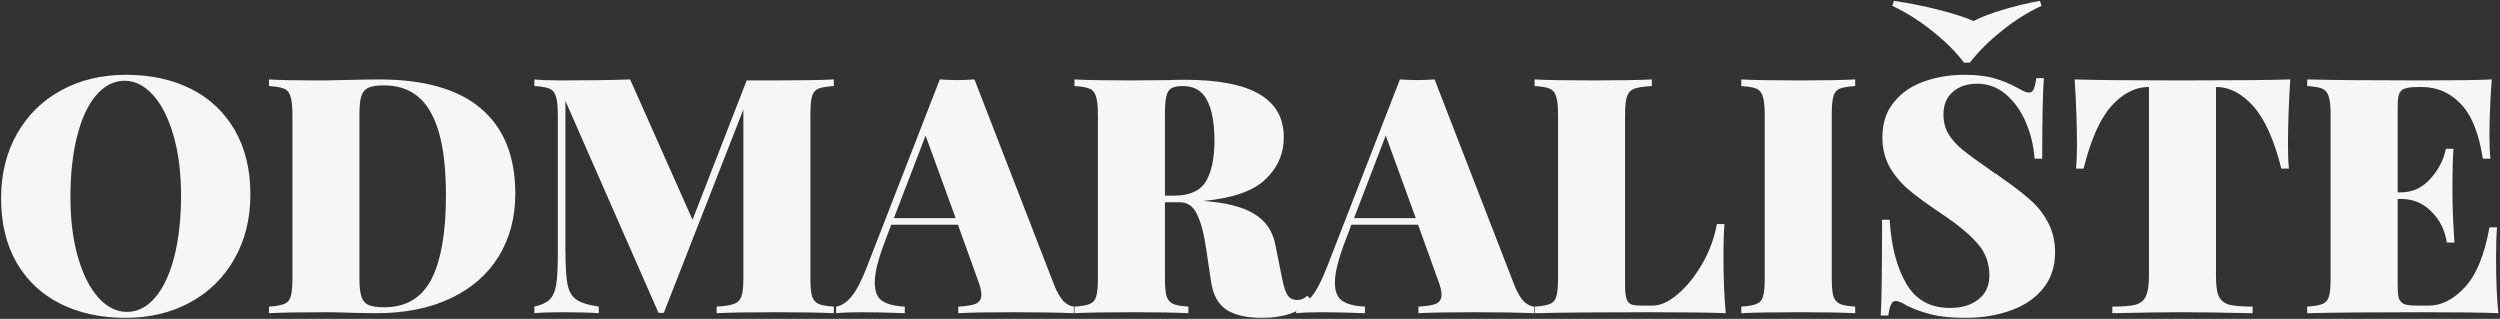 <?xml version="1.0" encoding="UTF-8"?> <svg xmlns="http://www.w3.org/2000/svg" width="1325" height="169" viewBox="0 0 1325 169" fill="none"><rect x="0" y="0" width="1325" height="169" fill="#333333" stroke="none"/><path d="M66.724 39.65C79.908 39.65 91.458 42.158 101.374 47.175C111.291 52.192 118.991 59.483 124.474 69.05C129.958 78.5 132.699 89.817 132.699 103C132.699 115.833 129.899 127.208 124.299 137.125C118.699 147.042 110.883 154.742 100.849 160.225C90.816 165.708 79.383 168.45 66.549 168.45C53.366 168.45 41.816 165.942 31.899 160.925C21.983 155.908 14.283 148.675 8.799 139.225C3.316 129.658 0.574 118.283 0.574 105.1C0.574 92.267 3.374 80.892 8.974 70.975C14.574 61.058 22.391 53.358 32.424 47.875C42.458 42.392 53.891 39.65 66.724 39.65ZM66.024 42.8C60.308 42.8 55.233 45.425 50.799 50.675C46.483 55.808 43.158 63.042 40.824 72.375C38.491 81.708 37.324 92.383 37.324 104.4C37.324 116.533 38.666 127.208 41.349 136.425C44.033 145.642 47.649 152.758 52.199 157.775C56.749 162.792 61.766 165.3 67.249 165.3C72.966 165.3 77.983 162.733 82.299 157.6C86.733 152.35 90.116 145.058 92.449 135.725C94.783 126.392 95.949 115.717 95.949 103.7C95.949 91.567 94.608 80.892 91.924 71.675C89.241 62.458 85.624 55.342 81.074 50.325C76.524 45.308 71.508 42.8 66.024 42.8ZM200.833 42.1C224.983 42.1 243.067 47.292 255.083 57.675C267.1 67.942 273.108 82.933 273.108 102.65C273.108 115.367 270.133 126.508 264.183 136.075C258.35 145.525 249.892 152.875 238.808 158.125C227.725 163.375 214.542 166 199.258 166L188.408 165.825C181.408 165.592 176.275 165.475 173.008 165.475C159.358 165.475 149.208 165.65 142.558 166V162.5C146.292 162.267 148.975 161.8 150.608 161.1C152.358 160.4 153.525 159.058 154.108 157.075C154.692 155.092 154.983 151.883 154.983 147.45L154.983 60.65C154.983 56.217 154.633 53.008 153.933 51.025C153.35 49.042 152.242 47.7 150.608 47C148.975 46.3 146.292 45.833 142.558 45.6V42.1C147.925 42.45 155.858 42.625 166.358 42.625H172.658L180.358 42.45C190.158 42.217 196.983 42.1 200.833 42.1ZM203.458 45.25C199.842 45.25 197.1 45.658 195.233 46.475C193.483 47.292 192.258 48.75 191.558 50.85C190.858 52.95 190.508 56.1 190.508 60.3L190.508 147.8C190.508 152 190.858 155.15 191.558 157.25C192.258 159.35 193.483 160.808 195.233 161.625C197.1 162.442 199.9 162.85 203.633 162.85C215.183 162.85 223.525 157.892 228.658 147.975C233.792 137.942 236.358 123.067 236.358 103.35C236.358 83.633 233.675 69.05 228.308 59.6C223.058 50.033 214.775 45.25 203.458 45.25ZM441.941 45.6C438.207 45.833 435.466 46.3 433.716 47C432.082 47.7 430.974 49.042 430.391 51.025C429.807 53.008 429.516 56.217 429.516 60.65V147.45C429.516 151.883 429.807 155.092 430.391 157.075C431.091 159.058 432.257 160.4 433.891 161.1C435.524 161.8 438.207 162.267 441.941 162.5V166C434.824 165.65 424.499 165.475 410.966 165.475C396.849 165.475 386.466 165.65 379.816 166V162.5C384.016 162.267 387.049 161.8 388.916 161.1C390.899 160.4 392.241 159.058 392.941 157.075C393.641 155.092 393.991 151.883 393.991 147.45V58.025L351.816 165.825H349.016L299.666 53.475V131.7C299.666 140.333 300.016 146.575 300.716 150.425C301.416 154.158 302.932 156.9 305.266 158.65C307.716 160.4 311.741 161.683 317.341 162.5V166C312.557 165.65 306.024 165.475 297.741 165.475C291.557 165.475 286.716 165.65 283.216 166V162.5C286.832 161.683 289.516 160.458 291.266 158.825C293.016 157.075 294.182 154.45 294.766 150.95C295.349 147.45 295.641 142.2 295.641 135.2V60.65C295.641 56.217 295.291 53.008 294.591 51.025C294.007 49.042 292.899 47.7 291.266 47C289.632 46.3 286.949 45.833 283.216 45.6V42.1C286.716 42.45 291.557 42.625 297.741 42.625C311.741 42.625 323.816 42.45 333.966 42.1L367.041 116.475L395.741 42.625H410.966C424.499 42.625 434.824 42.45 441.941 42.1V45.6ZM558.813 151.3C560.33 155.033 561.963 157.833 563.713 159.7C565.58 161.45 567.388 162.383 569.138 162.5V166C560.738 165.65 550.122 165.475 537.288 165.475C523.988 165.475 514.188 165.65 507.888 166V162.5C512.322 162.267 515.472 161.742 517.338 160.925C519.205 159.992 520.138 158.417 520.138 156.2C520.138 154.1 519.438 151.3 518.038 147.8L507.713 119.1L472.363 119.1L469.388 126.975C465.538 136.892 463.613 144.475 463.613 149.725C463.613 154.508 464.955 157.775 467.638 159.525C470.322 161.275 474.288 162.267 479.538 162.5V166C470.788 165.65 463.147 165.475 456.613 165.475C451.13 165.475 446.638 165.65 443.138 166V162.5C446.055 162.033 448.797 160.225 451.363 157.075C453.93 153.925 456.555 148.908 459.238 142.025L498.088 42.1C501.822 42.333 504.913 42.45 507.363 42.45C509.697 42.45 512.73 42.333 516.463 42.1L558.813 151.3ZM506.488 115.6L490.563 71.85L473.763 115.6L506.488 115.6ZM695.113 159C691.613 162.5 687.763 164.95 683.563 166.35C679.363 167.75 674.463 168.45 668.863 168.45C660.813 168.45 654.571 167.05 650.138 164.25C645.704 161.333 642.963 156.433 641.913 149.55L639.288 132.05C638.121 123.883 636.488 117.7 634.388 113.5C632.404 109.3 629.371 107.2 625.288 107.2H617.413V147.45C617.413 151.883 617.704 155.092 618.288 157.075C618.988 159.058 620.154 160.4 621.788 161.1C623.421 161.8 626.104 162.267 629.838 162.5V166C623.071 165.65 613.329 165.475 600.613 165.475C586.496 165.475 576.113 165.65 569.463 166V162.5C573.196 162.267 575.879 161.8 577.513 161.1C579.263 160.4 580.429 159.058 581.013 157.075C581.596 155.092 581.888 151.883 581.888 147.45V60.65C581.888 56.217 581.538 53.008 580.838 51.025C580.254 49.042 579.146 47.7 577.513 47C575.879 46.3 573.196 45.833 569.463 45.6V42.1C576.113 42.45 586.146 42.625 599.563 42.625L619.688 42.45C622.021 42.333 624.704 42.275 627.738 42.275C645.471 42.275 658.654 44.783 667.288 49.8C676.038 54.817 680.413 62.458 680.413 72.725C680.413 81.475 677.146 88.942 670.613 95.125C664.079 101.308 653.113 105.1 637.713 106.5C649.613 107.317 658.596 109.592 664.663 113.325C670.729 116.942 674.463 122.308 675.863 129.425L679.538 147.625C680.354 151.942 681.346 154.917 682.513 156.55C683.679 158.183 685.313 159 687.413 159C689.513 159 691.321 158.242 692.838 156.725L695.113 159ZM626.863 45.6C624.179 45.6 622.138 46.008 620.738 46.825C619.454 47.642 618.579 49.1 618.113 51.2C617.646 53.3 617.413 56.45 617.413 60.65V103.7H622.138C630.421 103.7 636.079 101.192 639.113 96.175C642.146 91.042 643.663 83.867 643.663 74.65C643.663 65.083 642.321 57.85 639.638 52.95C637.071 48.05 632.813 45.6 626.863 45.6ZM802.686 151.3C804.202 155.033 805.836 157.833 807.586 159.7C809.452 161.45 811.261 162.383 813.011 162.5V166C804.611 165.65 793.994 165.475 781.161 165.475C767.861 165.475 758.061 165.65 751.761 166V162.5C756.194 162.267 759.344 161.742 761.211 160.925C763.077 159.992 764.011 158.417 764.011 156.2C764.011 154.1 763.311 151.3 761.911 147.8L751.586 119.1L716.236 119.1L713.261 126.975C709.411 136.892 707.486 144.475 707.486 149.725C707.486 154.508 708.827 157.775 711.511 159.525C714.194 161.275 718.161 162.267 723.411 162.5V166C714.661 165.65 707.019 165.475 700.486 165.475C695.002 165.475 690.511 165.65 687.011 166V162.5C689.927 162.033 692.669 160.225 695.236 157.075C697.802 153.925 700.427 148.908 703.111 142.025L741.961 42.1C745.694 42.333 748.786 42.45 751.236 42.45C753.569 42.45 756.602 42.333 760.336 42.1L802.686 151.3ZM750.361 115.6L734.436 71.85L717.636 115.6L750.361 115.6ZM875.46 45.6C871.26 45.833 868.168 46.3 866.185 47C864.318 47.7 863.035 49.042 862.335 51.025C861.635 53.008 861.285 56.217 861.285 60.65V150.95C861.285 154.217 861.518 156.608 861.985 158.125C862.451 159.642 863.268 160.692 864.435 161.275C865.601 161.742 867.526 161.975 870.21 161.975H875.985C880.068 161.975 884.501 159.933 889.285 155.85C894.068 151.767 898.385 146.4 902.235 139.75C906.085 132.983 908.651 125.983 909.935 118.75H913.96C913.61 122.95 913.435 128.317 913.435 134.85C913.435 147.45 913.843 157.833 914.66 166C906.726 165.65 893.368 165.475 874.585 165.475C847.285 165.475 826.868 165.65 813.335 166V162.5C817.068 162.267 819.751 161.8 821.385 161.1C823.135 160.4 824.301 159.058 824.885 157.075C825.468 155.092 825.76 151.883 825.76 147.45V60.65C825.76 56.217 825.41 53.008 824.71 51.025C824.126 49.042 823.018 47.7 821.385 47C819.751 46.3 817.068 45.833 813.335 45.6V42.1C819.985 42.45 830.368 42.625 844.485 42.625C857.901 42.625 868.226 42.45 875.46 42.1V45.6ZM983.255 45.6C979.522 45.833 976.78 46.3 975.03 47C973.397 47.7 972.289 49.042 971.705 51.025C971.122 53.008 970.83 56.217 970.83 60.65V147.45C970.83 151.883 971.122 155.092 971.705 157.075C972.405 159.058 973.572 160.4 975.205 161.1C976.839 161.8 979.522 162.267 983.255 162.5V166C976.489 165.65 966.747 165.475 954.03 165.475C939.914 165.475 929.53 165.65 922.88 166V162.5C926.614 162.267 929.297 161.8 930.93 161.1C932.68 160.4 933.847 159.058 934.43 157.075C935.014 155.092 935.305 151.883 935.305 147.45V60.65C935.305 56.217 934.955 53.008 934.255 51.025C933.672 49.042 932.564 47.7 930.93 47C929.297 46.3 926.614 45.833 922.88 45.6V42.1C929.53 42.45 939.914 42.625 954.03 42.625C966.63 42.625 976.372 42.45 983.255 42.1V45.6ZM1041.07 39.65C1047.72 39.65 1053.09 40.292 1057.17 41.575C1061.37 42.742 1065.45 44.433 1069.42 46.65C1070.7 47.35 1071.81 47.933 1072.74 48.4C1073.79 48.867 1074.67 49.1 1075.37 49.1C1076.42 49.1 1077.24 48.517 1077.82 47.35C1078.4 46.067 1078.87 44.083 1079.22 41.4H1083.24C1082.66 49.8 1082.37 64.033 1082.37 84.1H1078.34C1077.88 77.45 1076.36 71.092 1073.79 65.025C1071.23 58.958 1067.73 54 1063.29 50.15C1058.86 46.3 1053.73 44.375 1047.89 44.375C1042.53 44.375 1038.21 45.833 1034.94 48.75C1031.68 51.55 1030.04 55.517 1030.04 60.65C1030.04 64.617 1030.92 68.058 1032.67 70.975C1034.42 73.892 1036.99 76.75 1040.37 79.55C1043.75 82.233 1049.29 86.258 1056.99 91.625C1057.69 91.975 1058.34 92.383 1058.92 92.85C1059.62 93.317 1060.26 93.783 1060.84 94.25C1067.26 98.683 1072.39 102.65 1076.24 106.15C1080.09 109.533 1083.19 113.5 1085.52 118.05C1087.97 122.6 1089.19 127.85 1089.19 133.8C1089.19 141.383 1087.04 147.8 1082.72 153.05C1078.52 158.183 1072.8 162.033 1065.57 164.6C1058.34 167.167 1050.34 168.45 1041.59 168.45C1034.48 168.45 1028.53 167.867 1023.74 166.7C1019.08 165.533 1014.7 163.958 1010.62 161.975C1008.05 160.342 1006.07 159.525 1004.67 159.525C1003.62 159.525 1002.8 160.167 1002.22 161.45C1001.64 162.617 1001.17 164.542 1000.82 167.225H996.795C997.261 159.292 997.495 142.375 997.495 116.475H1001.52C1002.34 130.358 1005.25 141.617 1010.27 150.25C1015.29 158.883 1022.99 163.2 1033.37 163.2C1039.79 163.2 1044.86 161.683 1048.59 158.65C1052.44 155.617 1054.37 151.417 1054.37 146.05C1054.37 139.4 1052.27 133.742 1048.07 129.075C1043.99 124.292 1037.57 118.983 1028.82 113.15C1021.82 108.483 1016.22 104.4 1012.02 100.9C1007.82 97.4 1004.38 93.375 1001.69 88.825C999.011 84.158 997.67 78.792 997.67 72.725C997.67 65.375 999.653 59.25 1003.62 54.35C1007.59 49.333 1012.84 45.658 1019.37 43.325C1026.02 40.875 1033.25 39.65 1041.07 39.65ZM1082.02 3.075C1074.55 6.575 1067.44 11.067 1060.67 16.55C1054.02 21.917 1048.48 27.458 1044.04 33.175H1040.89C1036.69 27.575 1031.21 22.092 1024.44 16.725C1017.68 11.242 1010.5 6.692 1002.92 3.075L1003.79 0.45C1011.73 1.617 1019.6 3.192 1027.42 5.175C1035.24 7.158 1041.42 9.142 1045.97 11.125C1049.82 9.142 1055.01 7.158 1061.54 5.175C1068.08 3.192 1074.61 1.617 1081.14 0.45L1082.02 3.075ZM1213.84 42.1C1213.03 55.05 1212.62 66.6 1212.62 76.75C1212.62 82.117 1212.79 86.317 1213.14 89.35H1209.12C1205.27 74.067 1200.31 63.042 1194.24 56.275C1188.18 49.508 1181.64 46.125 1174.64 46.125H1174.47V146.225C1174.47 151.125 1174.94 154.683 1175.87 156.9C1176.92 159.117 1178.73 160.633 1181.29 161.45C1183.98 162.15 1188.18 162.5 1193.89 162.5V166C1177.44 165.65 1164.67 165.475 1155.57 165.475C1147.29 165.475 1135.27 165.65 1119.52 166V162.5C1125.24 162.5 1129.38 162.15 1131.94 161.45C1134.63 160.633 1136.44 159.117 1137.37 156.9C1138.42 154.683 1138.94 151.125 1138.94 146.225V46.125H1138.77C1131.65 46.125 1125.06 49.508 1118.99 56.275C1113.04 62.925 1108.14 73.95 1104.29 89.35H1100.27C1100.62 86.317 1100.79 82.117 1100.79 76.75C1100.79 66.6 1100.39 55.05 1099.57 42.1C1110.65 42.45 1129.73 42.625 1156.79 42.625C1183.74 42.625 1202.76 42.45 1213.84 42.1ZM1322.91 136.6C1322.91 148.5 1323.32 158.3 1324.13 166C1316.2 165.65 1302.84 165.475 1284.06 165.475C1256.76 165.475 1236.34 165.65 1222.81 166V162.5C1226.54 162.267 1229.22 161.8 1230.86 161.1C1232.61 160.4 1233.77 159.058 1234.36 157.075C1234.94 155.092 1235.23 151.883 1235.23 147.45V60.65C1235.23 56.217 1234.88 53.008 1234.18 51.025C1233.6 49.042 1232.49 47.7 1230.86 47C1229.22 46.3 1226.54 45.833 1222.81 45.6V42.1C1236.34 42.45 1256.76 42.625 1284.06 42.625C1301.21 42.625 1313.4 42.45 1320.63 42.1C1319.82 53.067 1319.41 62.867 1319.41 71.5C1319.41 76.867 1319.58 81.067 1319.93 84.1H1315.91C1313.81 70.567 1309.9 60.883 1304.18 55.05C1298.47 49.1 1291.64 46.125 1283.71 46.125H1281.43C1278.28 46.125 1275.95 46.417 1274.43 47C1273.03 47.467 1272.04 48.458 1271.46 49.975C1270.99 51.375 1270.76 53.767 1270.76 57.15V101.95H1272.51C1278.57 101.95 1283.77 99.558 1288.08 94.775C1292.4 89.992 1295.14 84.683 1296.31 78.85H1300.33C1299.98 83.75 1299.81 89.233 1299.81 95.3V103.7C1299.81 109.65 1300.16 117.933 1300.86 128.55H1296.83C1295.78 121.9 1293.04 116.417 1288.61 112.1C1284.29 107.667 1278.92 105.45 1272.51 105.45H1270.76V150.95C1270.76 154.333 1270.99 156.783 1271.46 158.3C1272.04 159.7 1273.03 160.692 1274.43 161.275C1275.95 161.742 1278.28 161.975 1281.43 161.975H1287.21C1293.97 161.975 1300.39 158.708 1306.46 152.175C1312.52 145.525 1316.84 134.967 1319.41 120.5H1323.43C1323.08 124.7 1322.91 130.067 1322.91 136.6Z" fill="#F6F6F6"></path></svg> 